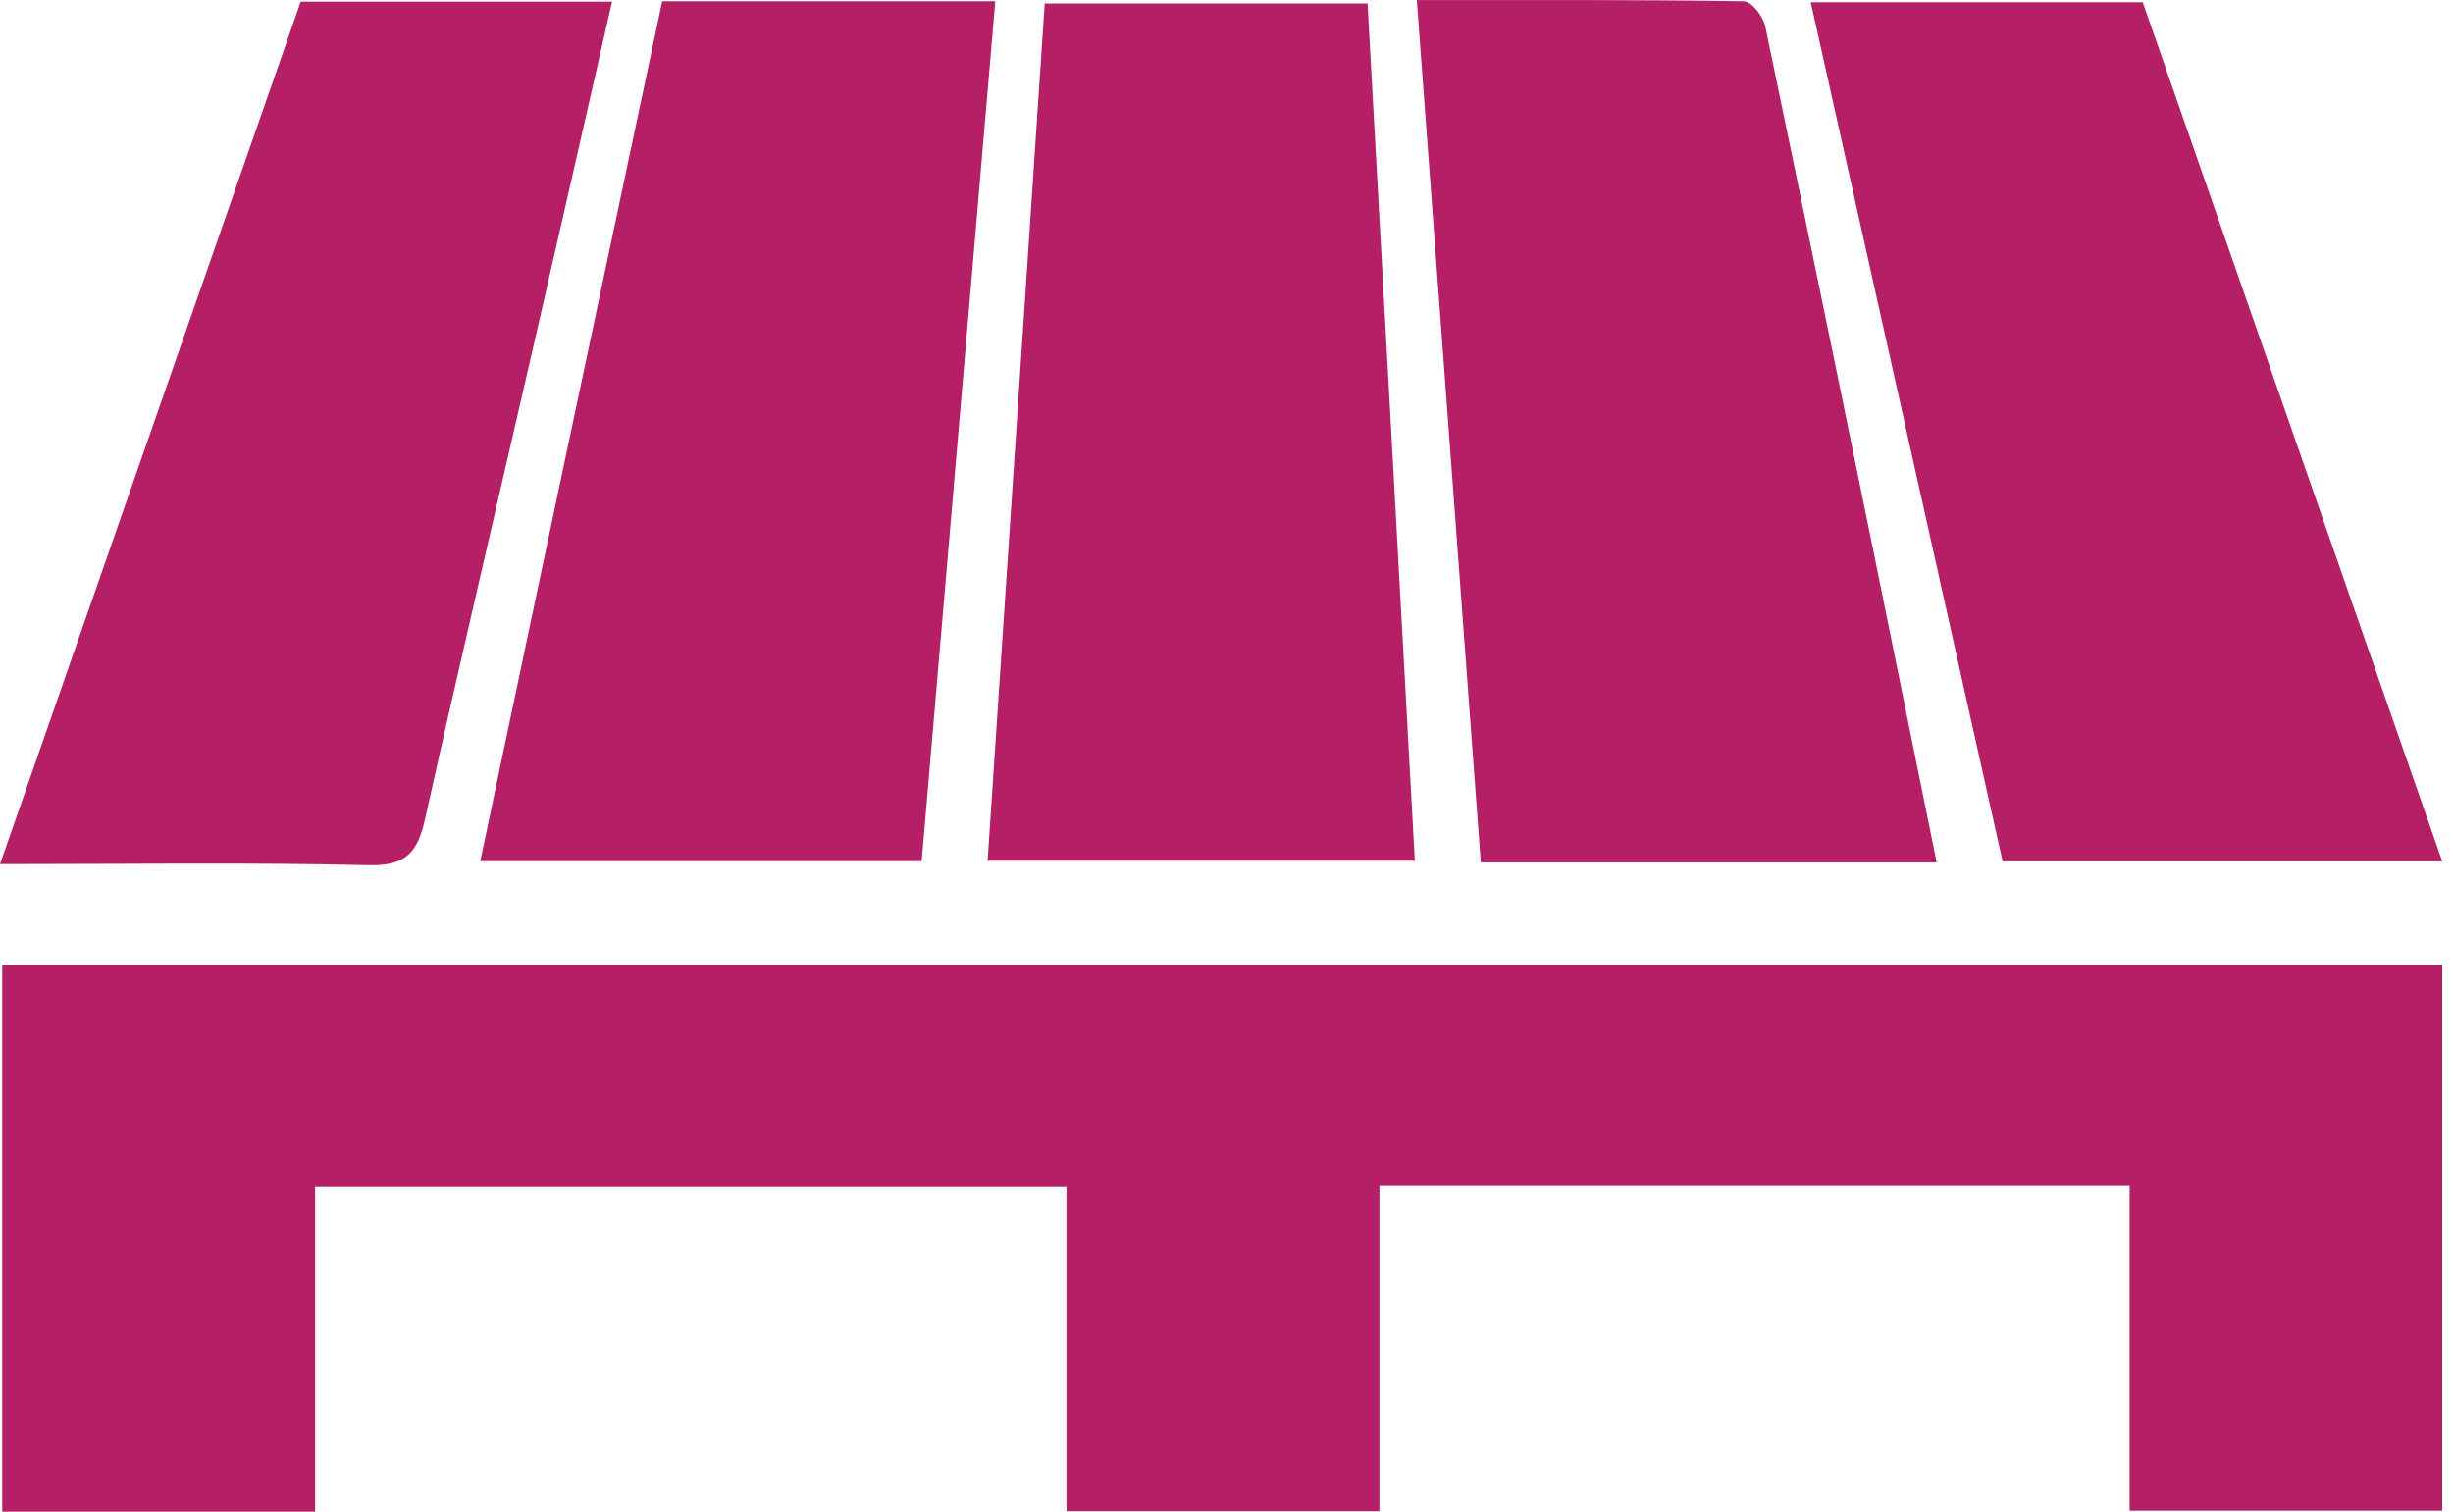<svg width="86" height="53" viewBox="0 0 86 53" fill="none" xmlns="http://www.w3.org/2000/svg">
<g clip-path="url(#clip0_158_379)">
<path d="M85.623 33.833V52.964H74.663V41.576H48.361V52.983H37.39V41.612H11.046V53.003H0.078V33.833H85.623Z" fill="#B41F65"/>
<path d="M67.897 30.235H51.916L49.672 0.003C53.61 0.003 57.371 -0.014 61.132 0.044C61.408 0.044 61.815 0.575 61.886 0.915C63.572 9.01 65.236 17.108 66.877 25.211C67.206 26.822 67.532 28.433 67.897 30.235Z" fill="#B41F65"/>
<path d="M23.216 0.044H34.894C34.035 10.092 33.178 20.087 32.313 30.191H16.838C18.957 20.115 21.085 10.089 23.216 0.044Z" fill="#B41F65"/>
<path d="M70.209 30.199C67.978 20.195 65.74 10.175 63.482 0.077H75.122L85.623 30.199H70.209Z" fill="#B41F65"/>
<path d="M47.945 0.122C48.498 10.07 49.05 20.065 49.603 30.177H34.625C35.291 20.184 35.954 10.214 36.626 0.122H47.945Z" fill="#B41F65"/>
<path d="M0 30.296L10.543 0.058H21.458C20.532 4.115 19.631 8.094 18.717 12.068C17.446 17.614 16.139 23.155 14.903 28.709C14.649 29.853 14.251 30.367 12.944 30.334C8.732 30.235 4.491 30.296 0 30.296Z" fill="#B41F65"/>
</g>
<defs>
<clipPath id="clip0_158_379">
<rect width="85.628" height="53" fill="white"/>
</clipPath>
</defs>
</svg>
